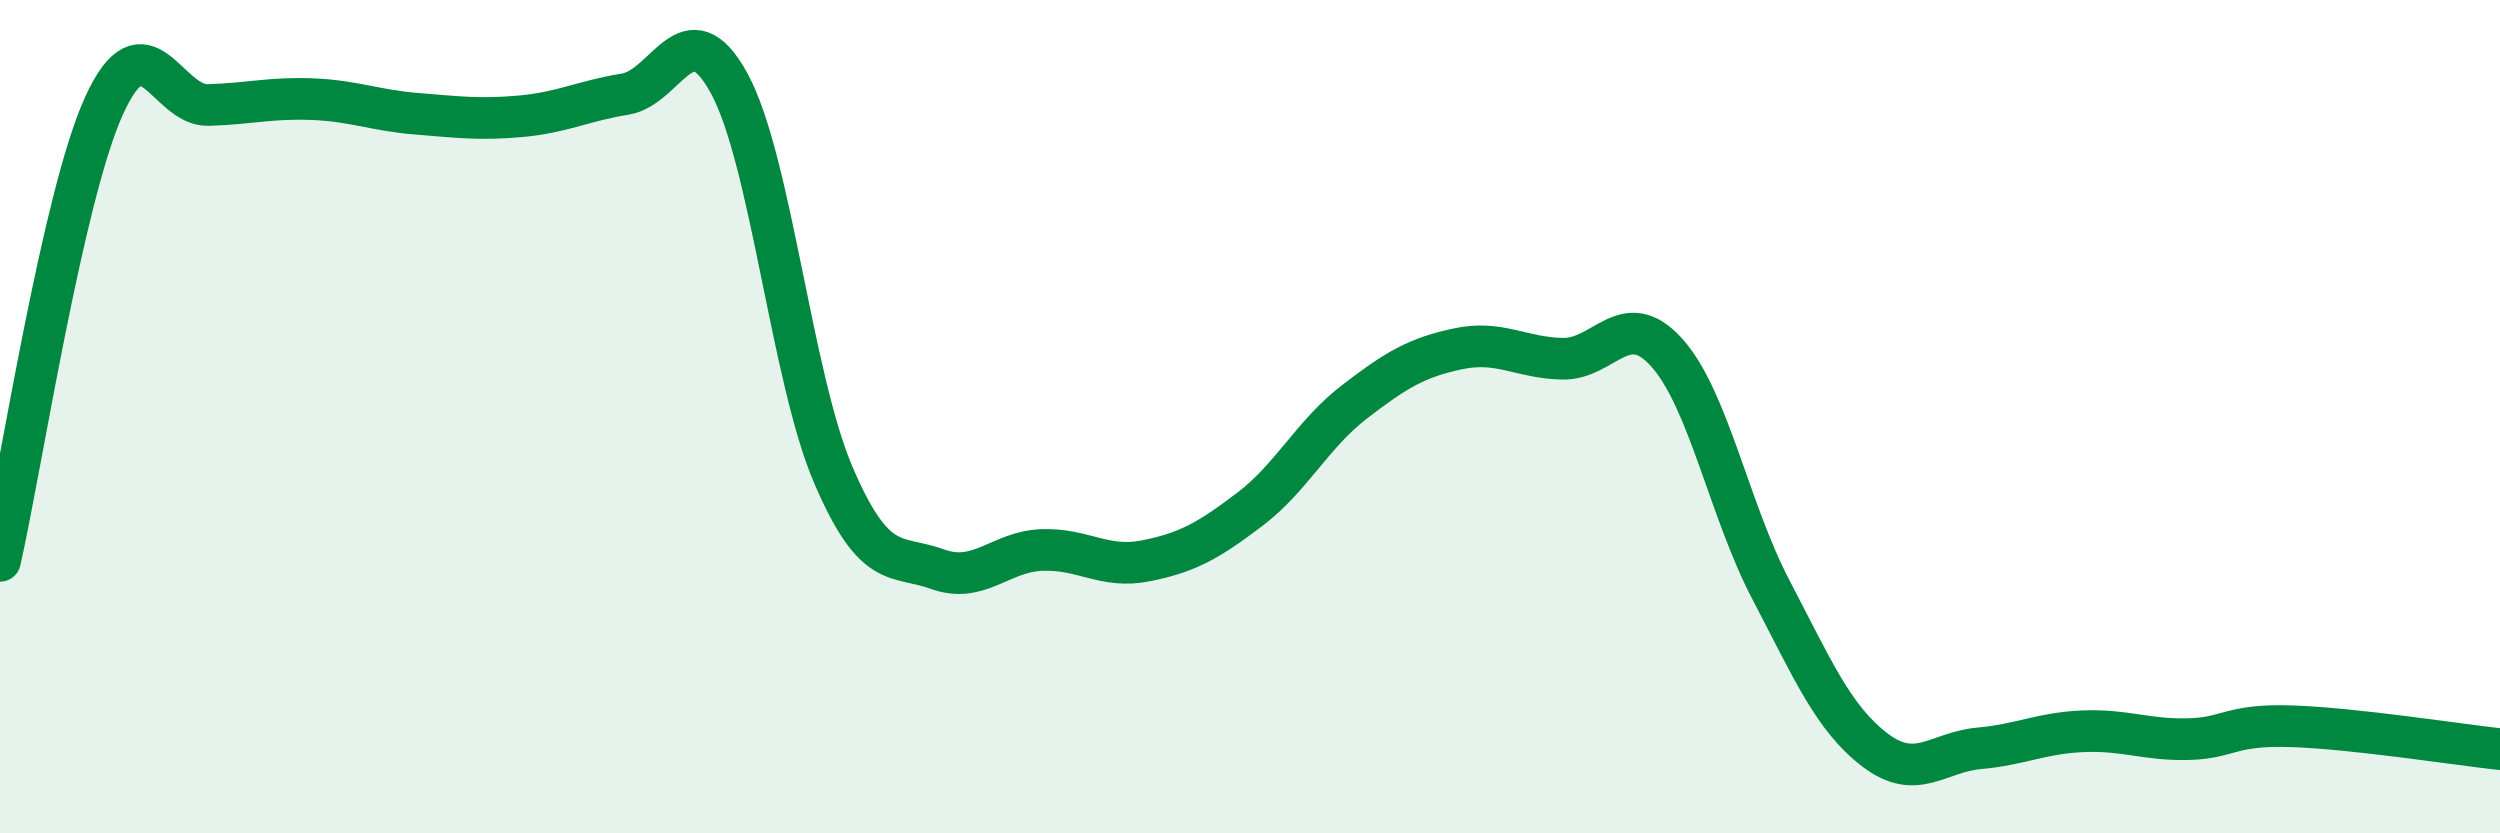 
    <svg width="60" height="20" viewBox="0 0 60 20" xmlns="http://www.w3.org/2000/svg">
      <path
        d="M 0,13.46 C 0.5,11.27 1.5,4.72 2.5,2.53 C 3.5,0.34 4,2.55 5,2.52 C 6,2.49 6.5,2.34 7.5,2.38 C 8.5,2.42 9,2.65 10,2.73 C 11,2.81 11.5,2.88 12.5,2.79 C 13.5,2.7 14,2.42 15,2.26 C 16,2.1 16.5,0.17 17.5,2 C 18.5,3.83 19,9.07 20,11.4 C 21,13.73 21.5,13.3 22.5,13.66 C 23.5,14.02 24,13.24 25,13.2 C 26,13.16 26.5,13.66 27.5,13.46 C 28.5,13.26 29,12.98 30,12.22 C 31,11.46 31.5,10.42 32.5,9.65 C 33.5,8.88 34,8.58 35,8.37 C 36,8.16 36.5,8.59 37.5,8.61 C 38.5,8.63 39,7.35 40,8.46 C 41,9.57 41.5,12.24 42.5,14.15 C 43.5,16.06 44,17.24 45,18 C 46,18.76 46.5,18.05 47.5,17.96 C 48.5,17.87 49,17.59 50,17.55 C 51,17.51 51.5,17.76 52.5,17.74 C 53.5,17.72 53.5,17.38 55,17.43 C 56.5,17.48 59,17.87 60,17.98L60 20L0 20Z"
        fill="#008740"
        opacity="0.1"
        stroke-linecap="round"
        stroke-linejoin="round"
      />
      <path
        d="M 0,13.46 C 0.5,11.27 1.5,4.72 2.5,2.53 C 3.5,0.34 4,2.55 5,2.52 C 6,2.49 6.5,2.34 7.5,2.38 C 8.5,2.42 9,2.65 10,2.73 C 11,2.81 11.5,2.88 12.5,2.79 C 13.5,2.7 14,2.42 15,2.26 C 16,2.1 16.5,0.17 17.5,2 C 18.5,3.83 19,9.07 20,11.4 C 21,13.73 21.5,13.3 22.5,13.66 C 23.5,14.02 24,13.24 25,13.2 C 26,13.16 26.5,13.66 27.5,13.46 C 28.5,13.26 29,12.98 30,12.22 C 31,11.46 31.5,10.42 32.5,9.65 C 33.5,8.88 34,8.58 35,8.37 C 36,8.16 36.5,8.59 37.5,8.61 C 38.5,8.63 39,7.35 40,8.46 C 41,9.57 41.5,12.24 42.5,14.15 C 43.5,16.06 44,17.24 45,18 C 46,18.76 46.5,18.05 47.5,17.96 C 48.5,17.87 49,17.59 50,17.55 C 51,17.51 51.5,17.76 52.5,17.74 C 53.5,17.72 53.5,17.38 55,17.43 C 56.5,17.48 59,17.87 60,17.98"
        stroke="#008740"
        stroke-width="1"
        fill="none"
        stroke-linecap="round"
        stroke-linejoin="round"
      />
    </svg>
  